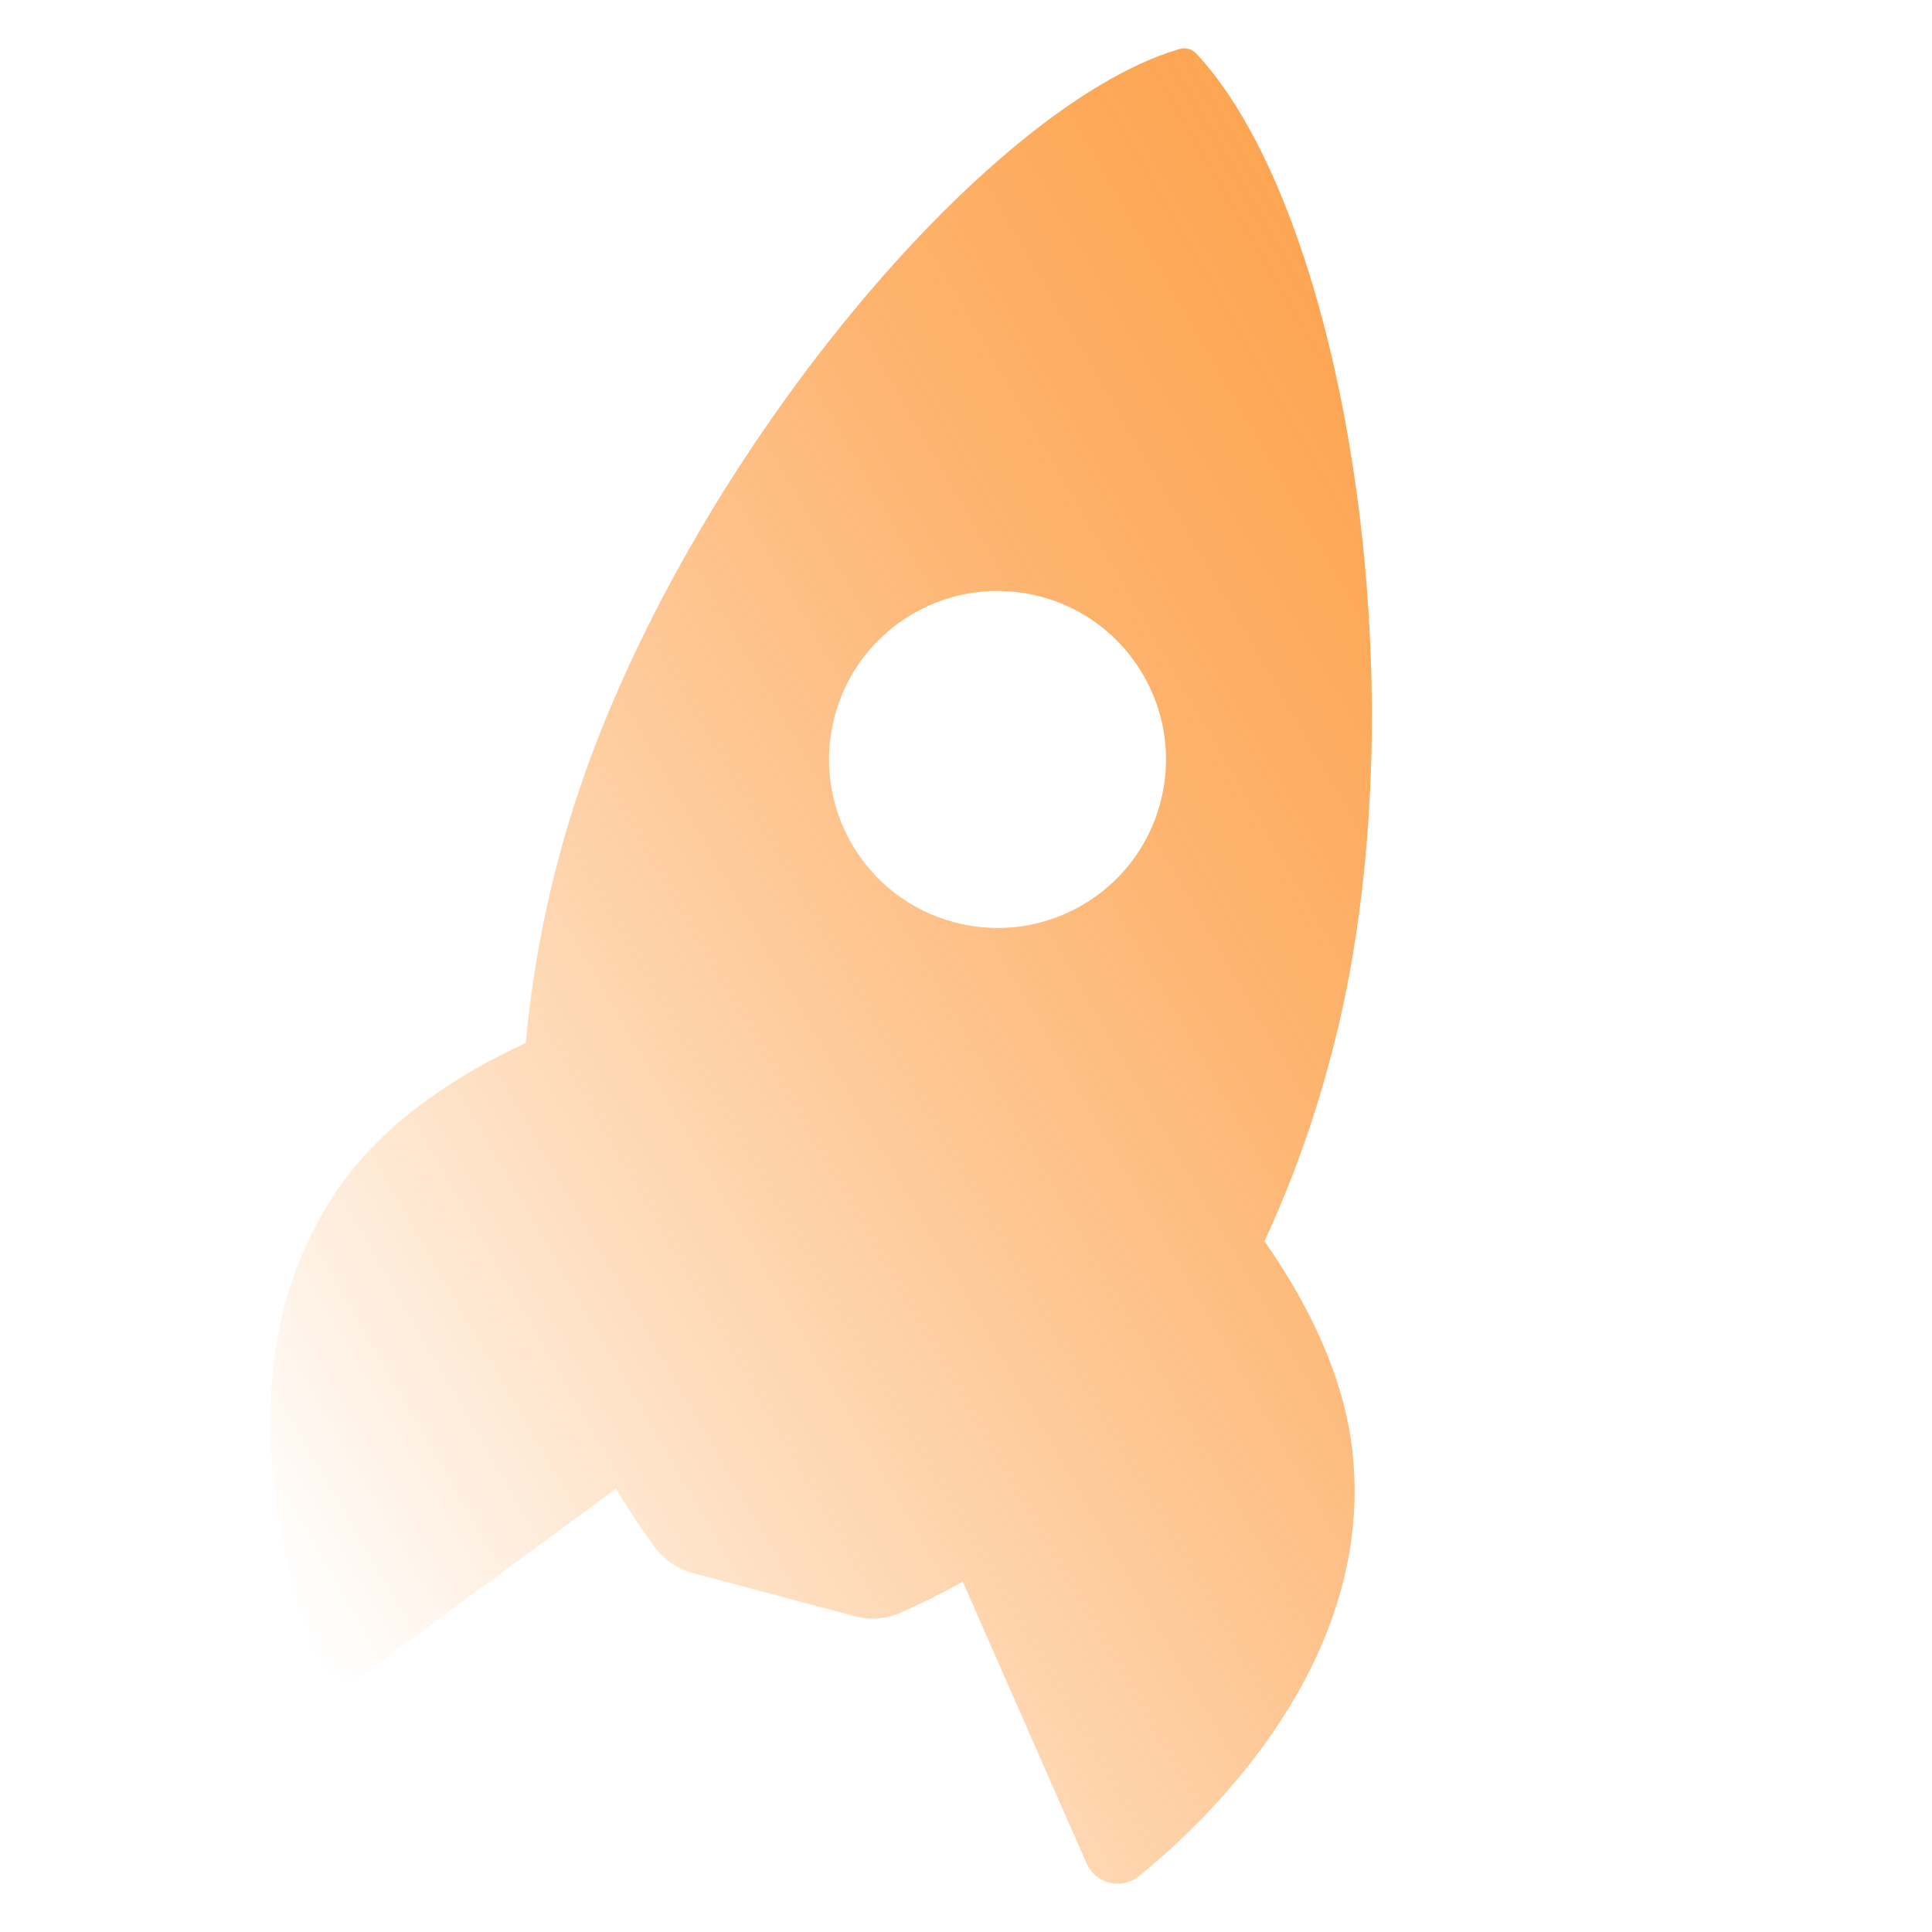 <?xml version="1.0" encoding="UTF-8"?>
<svg id="Layer_1" data-name="Layer 1" xmlns="http://www.w3.org/2000/svg" xmlns:xlink="http://www.w3.org/1999/xlink" viewBox="0 0 400 400">
  <defs>
    <style>
      .cls-1 {
        fill: url(#linear-gradient);
      }
    </style>
    <linearGradient id="linear-gradient" x1="718.92" y1="943.31" x2="393.37" y2="943.32" gradientTransform="translate(-765.92 -310.16) rotate(-30)" gradientUnits="userSpaceOnUse">
      <stop offset="0" stop-color="#fc8f28" stop-opacity=".8"/>
      <stop offset=".1" stop-color="#fc8f28" stop-opacity=".76"/>
      <stop offset=".27" stop-color="#fc8f28" stop-opacity=".67"/>
      <stop offset=".47" stop-color="#fc8f28" stop-opacity=".51"/>
      <stop offset=".72" stop-color="#fc8f28" stop-opacity=".29"/>
      <stop offset=".99" stop-color="#fc8f28" stop-opacity=".01"/>
      <stop offset="1" stop-color="#fc8f28" stop-opacity="0"/>
    </linearGradient>
  </defs>
  <path class="cls-1" d="M247.75,11.16c-.89-1-2.28-1.4-3.56-1.01-42.06,12.27-108.69,93.56-128.2,166.32-3.52,12.91-5.9,26.11-7.13,39.44-14.96,6.96-28.58,16.22-37.65,28.51-25.52,34.81-12.8,79.86-5.81,98.37,1.35,3.63,5.38,5.48,9,4.13.61-.23,1.18-.53,1.71-.92l51.45-37.78c2.43,4.12,5.07,8.11,7.91,11.97,1.93,2.7,4.74,4.64,7.95,5.48l33.53,8.94c3.2.87,6.6.6,9.62-.77,4.36-1.91,8.62-4.03,12.76-6.37l25.65,58.36c1.57,3.54,5.71,5.14,9.25,3.58.59-.26,1.14-.6,1.63-1.01,15.31-12.45,48.92-45.14,44.14-88-1.72-15.18-8.81-29.96-18.2-43.42,5.63-12.17,10.18-24.81,13.61-37.77,19.7-72.78,3.56-174.48-27.66-208.05ZM197.51,190.93c-18.61-4.98-29.66-24.1-24.68-42.71,4.98-18.61,24.1-29.66,42.71-24.68,18.61,4.98,29.66,24.1,24.68,42.71,0,0,0,.01,0,.02-4.97,18.59-24.07,29.64-42.66,24.67-.02,0-.03,0-.05-.01Z"/>
</svg>